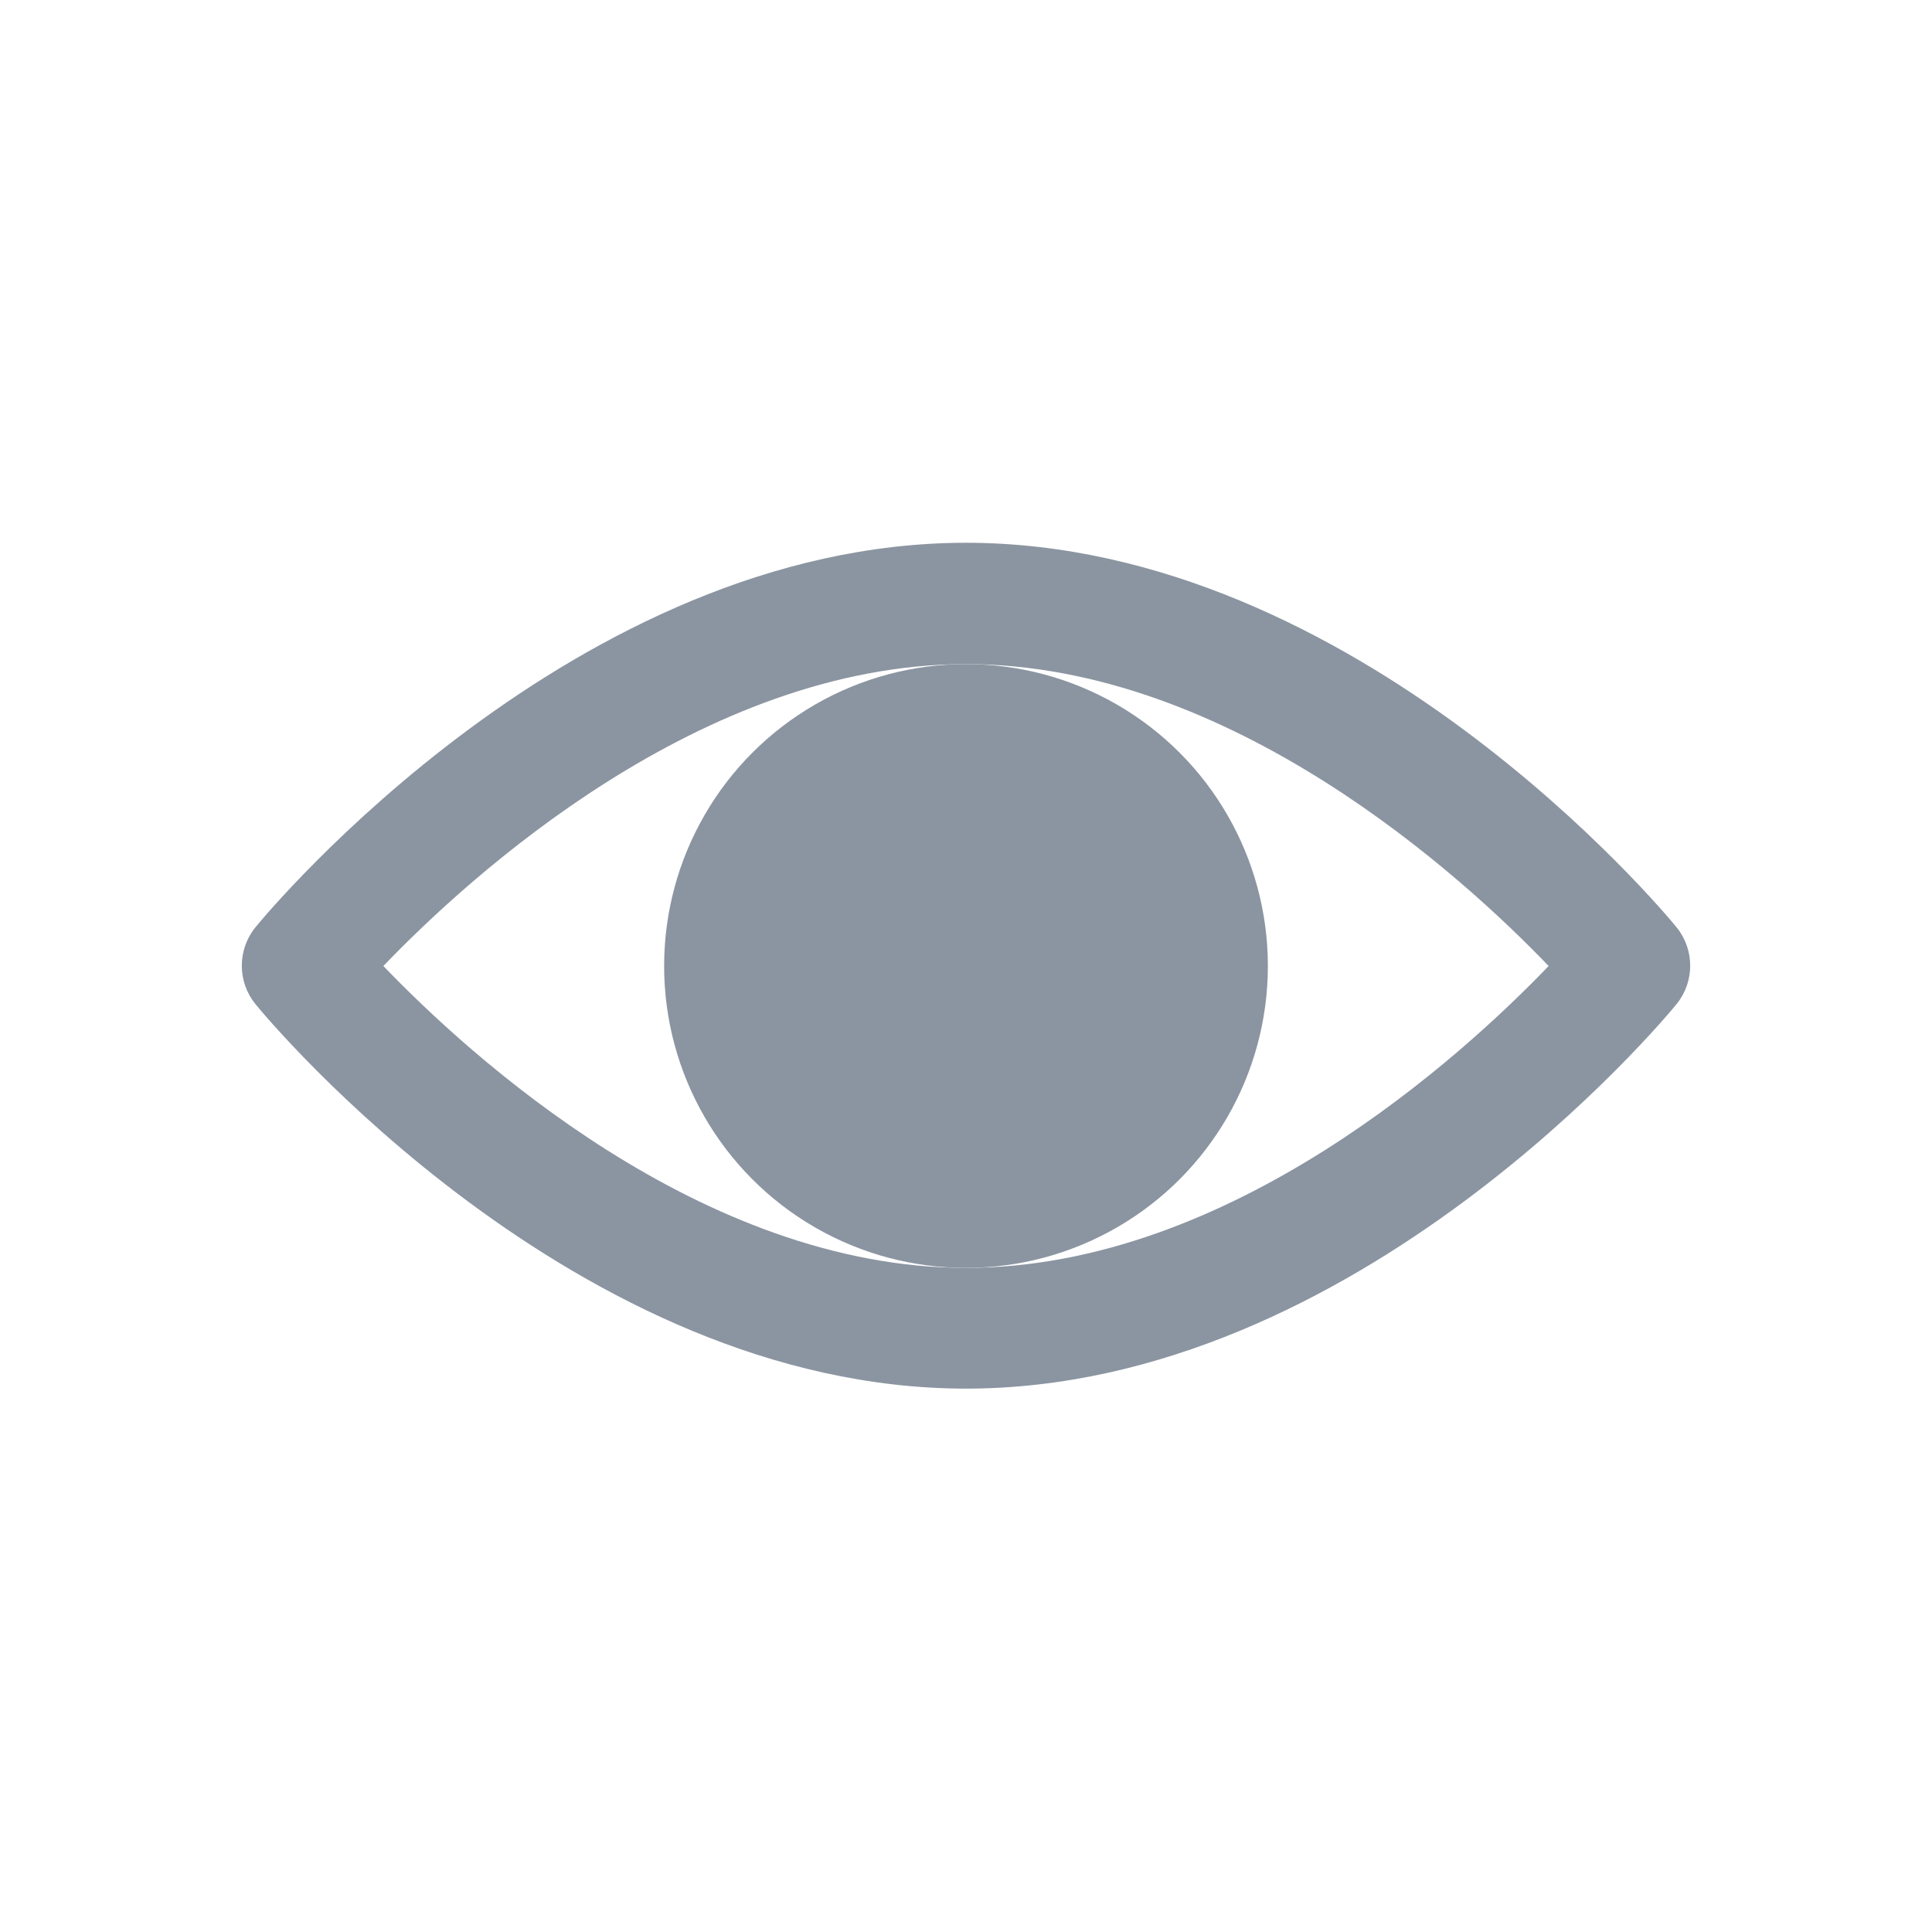 <?xml version="1.0" encoding="UTF-8"?>
<svg id="_레이어_2" data-name="레이어 2" xmlns="http://www.w3.org/2000/svg" viewBox="0 0 32 32">
  <defs>
    <style>
      .cls-1 {
        fill: #8b95a1;
      }

      .cls-2 {
        fill: none;
      }

      .cls-3 {
        opacity: .42;
      }
    </style>
  </defs>
  <g id="_레이어_2-2" data-name="레이어 2">
    <g class="cls-3">
      <rect class="cls-2" width="32" height="32"/>
    </g>
    <g class="cls-3">
      <rect class="cls-2" x="4" y="4" width="24" height="24"/>
    </g>
    <path class="cls-1" d="m16,23c-6.47,0-11.56-6.11-11.77-6.37-.3-.37-.3-.9,0-1.27.21-.26,5.3-6.37,11.77-6.37s11.56,6.11,11.77,6.37c.3.37.3.9,0,1.27-.21.26-5.3,6.37-11.77,6.37Zm-9.65-7c1.41,1.47,5.26,5,9.65,5s8.24-3.53,9.65-5c-1.41-1.47-5.26-5-9.65-5s-8.24,3.53-9.65,5Z"/>
    <circle class="cls-1" cx="16" cy="16" r="5"/>
  </g>
</svg>
